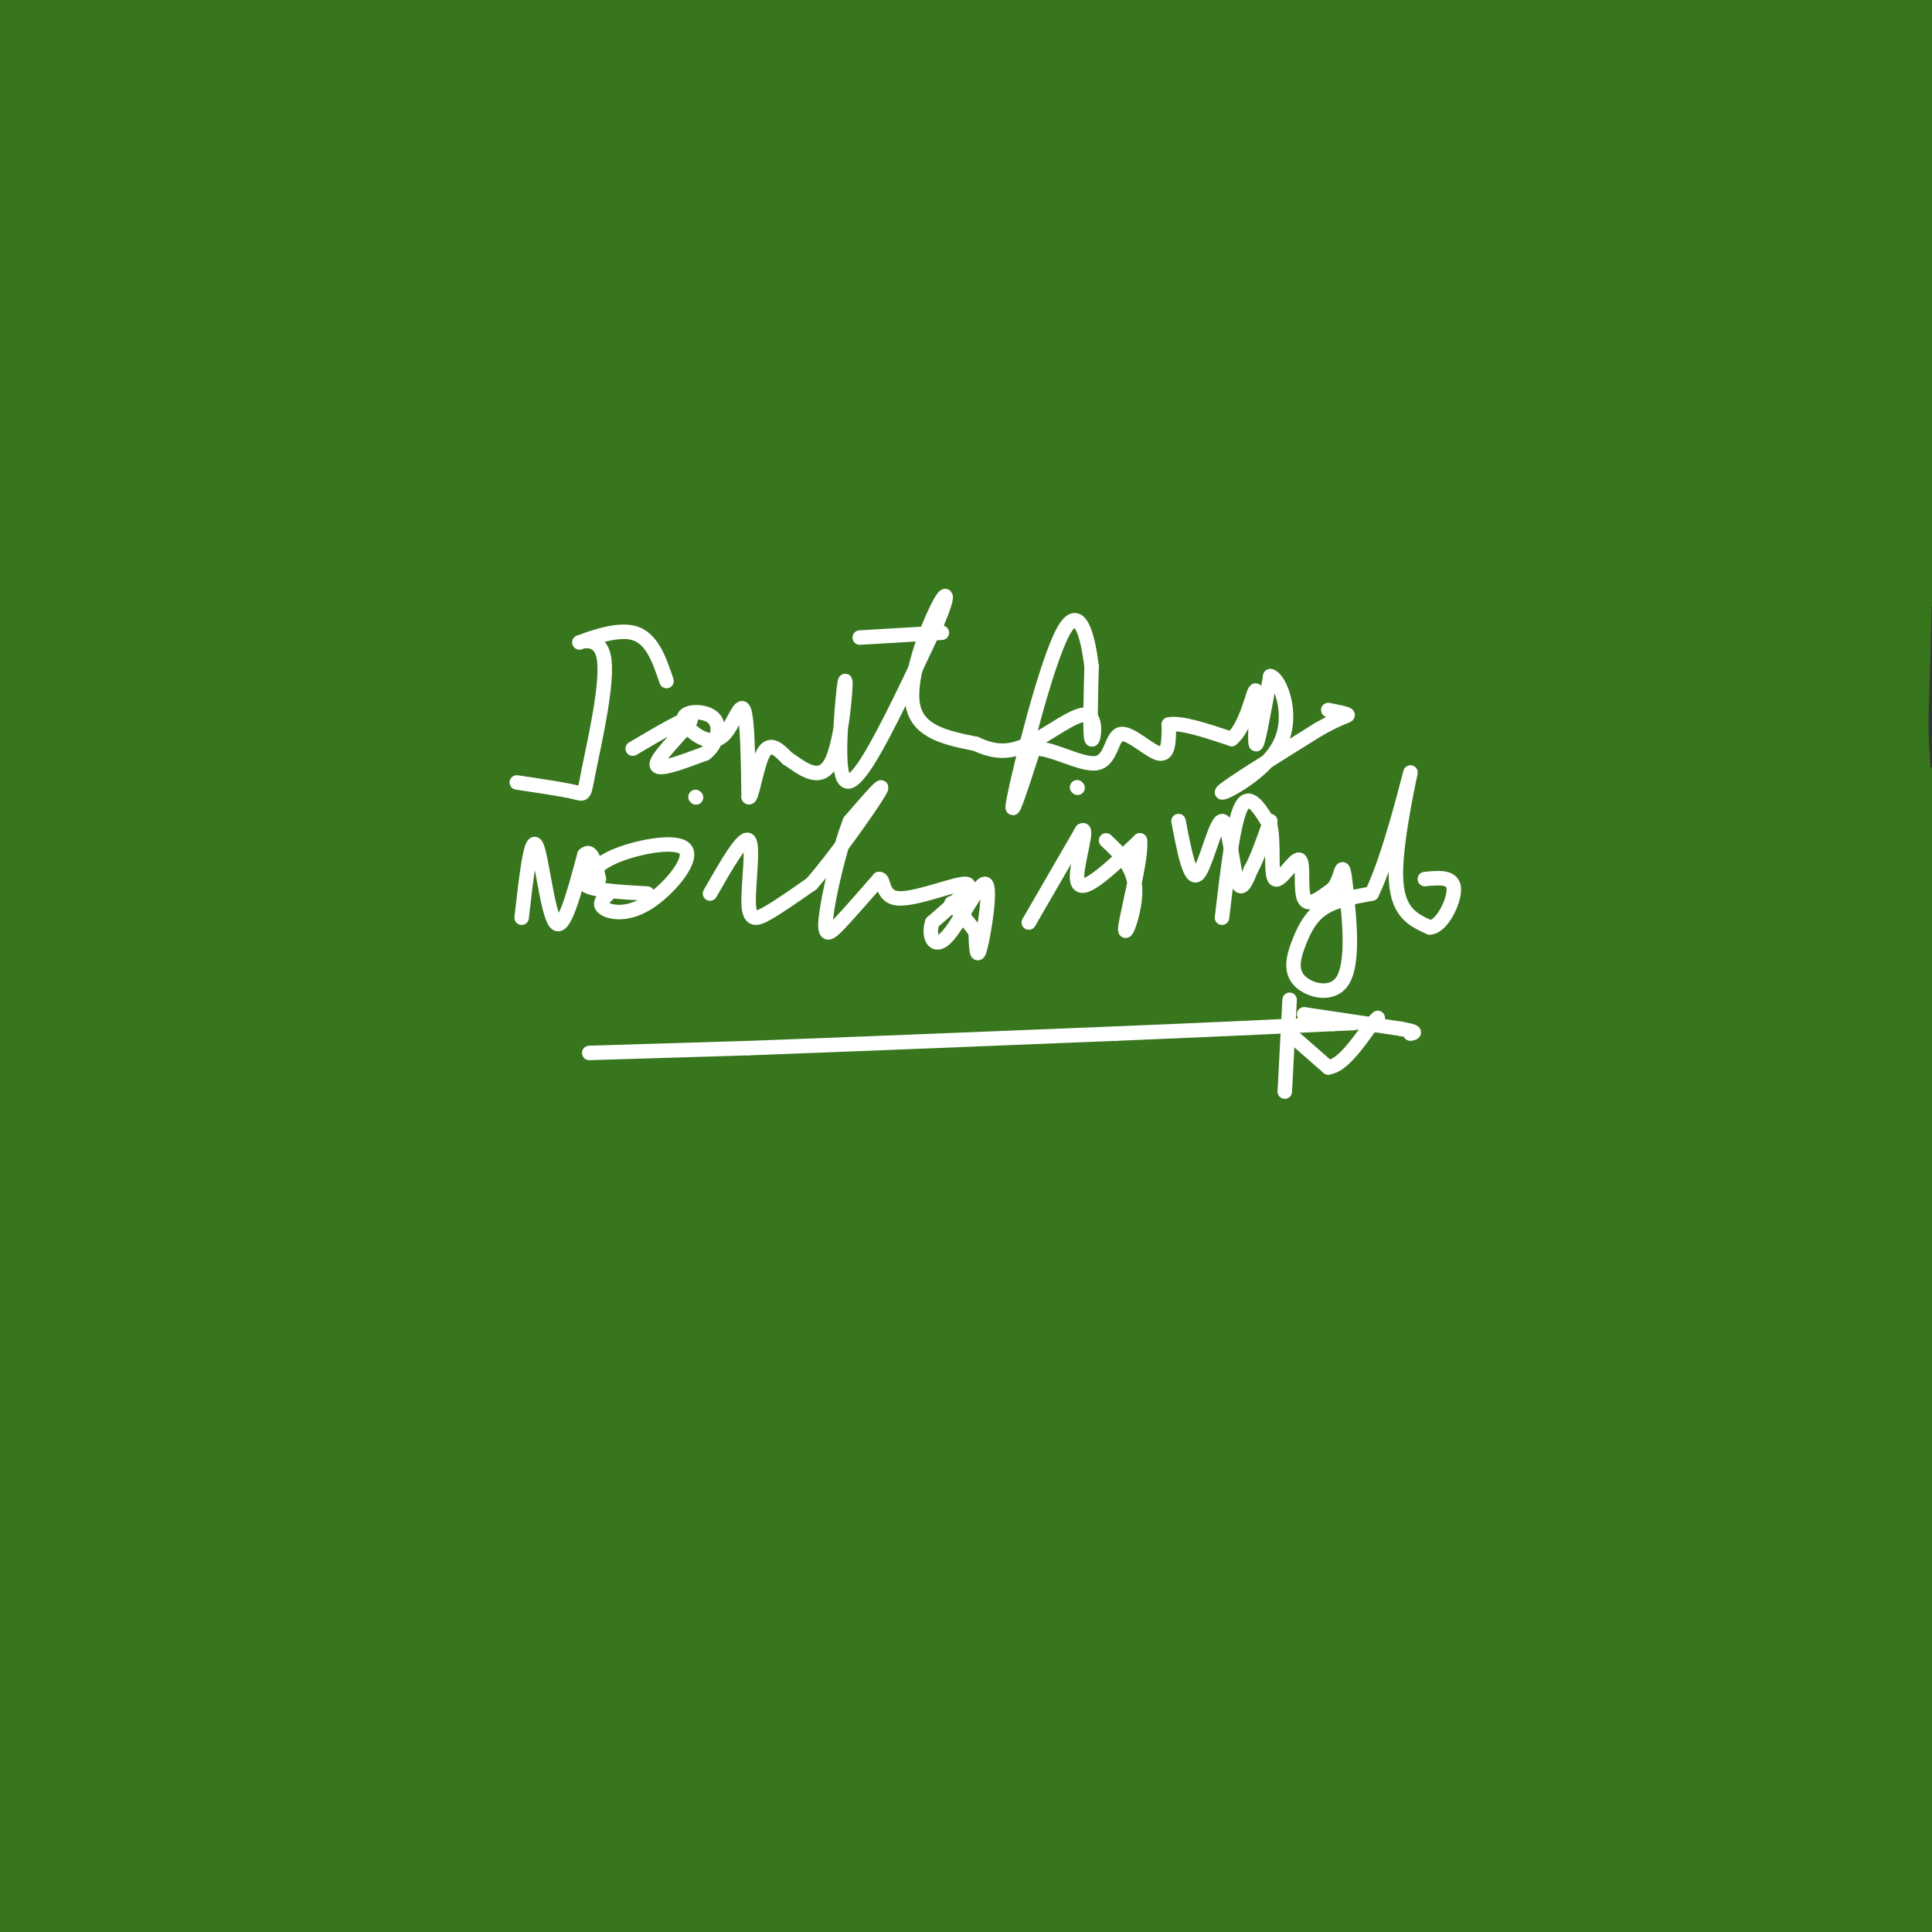 <svg viewBox='0 0 400 400' version='1.1' xmlns='http://www.w3.org/2000/svg' xmlns:xlink='http://www.w3.org/1999/xlink'><rect x="0" y="0" width="400" height="400" fill="#333333" stroke="none"/><g fill='none' stroke='#38761d' stroke-width='28' stroke-linecap='round' stroke-linejoin='round'><path d='M50,2c-12.056,49.130 -24.112,98.260 -31,124c-6.888,25.740 -8.607,28.091 -11,31c-2.393,2.909 -5.461,6.377 -2,-18c3.461,-24.377 13.452,-76.598 18,-101c4.548,-24.402 3.652,-20.983 4,13c0.348,33.983 1.939,98.532 1,150c-0.939,51.468 -4.407,89.857 -6,45c-1.593,-44.857 -1.312,-172.959 0,-228c1.312,-55.041 3.656,-37.020 6,-19'/><path d='M31,0c3.000,51.417 6.000,102.833 0,168c-6.000,65.167 -21.000,144.083 -36,223'/><path d='M-1,118c0.000,0.000 21.000,-132.000 21,-132'/><path d='M23,48c3.750,114.917 7.500,229.833 7,292c-0.500,62.167 -5.250,71.583 -10,81'/><path d='M3,346c0.000,0.000 -8.000,-70.000 -8,-70'/><path d='M-1,95c-1.067,-29.933 -2.133,-59.867 3,-26c5.133,33.867 16.467,131.533 16,134c-0.467,2.467 -12.733,-90.267 -25,-183'/><path d='M1,246c7.333,-16.446 14.667,-32.893 22,-72c7.333,-39.107 14.667,-100.875 21,-102c6.333,-1.125 11.667,58.393 14,125c2.333,66.607 1.667,140.304 1,214'/><path d='M38,362c-9.889,-88.889 -19.778,-177.778 -17,-174c2.778,3.778 18.222,100.222 26,159c7.778,58.778 7.889,79.889 8,101'/><path d='M57,356c-0.266,-36.123 -0.533,-72.246 0,-101c0.533,-28.754 1.865,-50.140 3,-60c1.135,-9.860 2.073,-8.196 4,-6c1.927,2.196 4.842,4.923 6,17c1.158,12.077 0.559,33.504 1,51c0.441,17.496 1.921,31.063 -6,53c-7.921,21.937 -25.244,52.246 -23,56c2.244,3.754 24.054,-19.047 54,-35c29.946,-15.953 68.027,-25.060 99,-36c30.973,-10.940 54.839,-23.715 60,-16c5.161,7.715 -8.383,35.918 -24,63c-15.617,27.082 -33.309,53.041 -51,79'/><path d='M285,399c24.202,-11.143 48.405,-22.286 70,-37c21.595,-14.714 40.583,-33.000 39,-26c-1.583,7.000 -23.738,39.286 -26,59c-2.262,19.714 15.369,26.857 33,34'/><path d='M327,400c0.000,0.000 107.000,-16.000 107,-16'/><path d='M334,384c-84.780,-0.046 -169.560,-0.092 -217,-2c-47.440,-1.908 -57.540,-5.677 -44,-7c13.540,-1.323 50.721,-0.201 90,-3c39.279,-2.799 80.655,-9.518 103,-14c22.345,-4.482 25.660,-6.727 -34,0c-59.660,6.727 -182.293,22.427 -230,29c-47.707,6.573 -20.488,4.021 65,3c85.488,-1.021 229.244,-0.510 373,0'/><path d='M317,393c0.000,0.000 -324.000,5.000 -324,5'/><path d='M108,378c77.000,-6.167 154.000,-12.333 119,-12c-35.000,0.333 -182.000,7.167 -329,14'/><path d='M36,349c151.578,-1.711 303.156,-3.422 343,0c39.844,3.422 -32.044,11.978 -131,18c-98.956,6.022 -224.978,9.511 -351,13'/><path d='M178,367c0.000,0.000 324.000,-13.000 324,-13'/><path d='M212,383c0.000,0.000 -249.000,0.000 -249,0'/><path d='M37,321c49.963,-8.740 99.927,-17.480 135,-21c35.073,-3.520 55.257,-1.820 49,-1c-6.257,0.820 -38.954,0.759 -82,6c-43.046,5.241 -96.442,15.783 -136,21c-39.558,5.217 -65.279,5.108 -91,5'/><path d='M82,335c0.000,0.000 463.000,0.000 463,0'/><path d='M236,365c0.000,0.000 -349.000,-6.000 -349,-6'/><path d='M38,298c0.000,0.000 395.000,0.000 395,0'/><path d='M291,314c-103.333,4.083 -206.667,8.167 -172,0c34.667,-8.167 207.333,-28.583 380,-49'/><path d='M152,276c0.000,0.000 -253.000,4.000 -253,4'/><path d='M30,239c77.667,-3.333 155.333,-6.667 218,-8c62.667,-1.333 110.333,-0.667 158,0'/><path d='M292,261c-54.432,3.041 -108.864,6.083 -151,7c-42.136,0.917 -71.974,-0.290 -92,0c-20.026,0.290 -30.238,2.078 10,-5c40.238,-7.078 130.925,-23.022 199,-33c68.075,-9.978 113.537,-13.989 159,-18'/><path d='M404,224c0.000,0.000 -409.000,8.000 -409,8'/><path d='M145,208c97.917,-0.250 195.833,-0.500 243,0c47.167,0.500 43.583,1.750 40,3'/><path d='M295,227c-120.036,4.268 -240.071,8.536 -282,9c-41.929,0.464 -5.750,-2.875 44,-11c49.750,-8.125 113.071,-21.036 177,-31c63.929,-9.964 128.464,-16.982 193,-24'/><path d='M266,140c0.000,0.000 -356.000,8.000 -356,8'/><path d='M169,123c49.804,-7.143 99.607,-14.286 137,-17c37.393,-2.714 62.375,-1.000 49,0c-13.375,1.000 -65.107,1.286 -132,8c-66.893,6.714 -148.946,19.857 -231,33'/><path d='M30,148c113.115,-13.199 226.230,-26.399 290,-32c63.770,-5.601 78.196,-3.604 83,-5c4.804,-1.396 -0.014,-6.183 -61,0c-60.986,6.183 -178.139,23.338 -254,35c-75.861,11.662 -110.431,17.831 -145,24'/><path d='M96,146c124.083,-16.667 248.167,-33.333 308,-40c59.833,-6.667 55.417,-3.333 51,0'/><path d='M336,124c0.000,0.000 -408.000,61.000 -408,61'/><path d='M103,152c98.929,-17.619 197.857,-35.238 249,-45c51.143,-9.762 54.500,-11.667 -11,-1c-65.500,10.667 -199.857,33.905 -283,49c-83.143,15.095 -115.071,22.048 -147,29'/><path d='M212,178c0.000,0.000 249.000,-3.000 249,-3'/><path d='M312,208c0.000,0.000 -417.000,64.000 -417,64'/><path d='M117,230c38.089,-11.733 76.178,-23.467 96,-30c19.822,-6.533 21.378,-7.867 13,-9c-8.378,-1.133 -26.689,-2.067 -45,-3'/><path d='M336,180c1.327,-1.204 2.655,-2.408 -5,-3c-7.655,-0.592 -24.291,-0.571 -34,1c-9.709,1.571 -12.491,4.692 -20,14c-7.509,9.308 -19.745,24.804 -16,24c3.745,-0.804 23.470,-17.909 45,-55c21.530,-37.091 44.866,-94.169 59,-125c14.134,-30.831 19.067,-35.416 24,-40'/><path d='M402,12c0.000,0.000 13.000,65.000 13,65'/><path d='M401,263c-0.222,2.818 -0.443,5.636 -3,0c-2.557,-5.636 -7.448,-19.727 -10,-45c-2.552,-25.273 -2.764,-61.727 -3,-104c-0.236,-42.273 -0.496,-90.364 0,-111c0.496,-20.636 1.748,-13.818 3,-7'/><path d='M402,0c0.000,0.000 18.000,76.000 18,76'/><path d='M402,277c-7.112,-39.223 -14.224,-78.446 -17,-129c-2.776,-50.554 -1.215,-112.439 0,-109c1.215,3.439 2.086,72.203 0,115c-2.086,42.797 -7.128,59.629 -13,88c-5.872,28.371 -12.573,68.282 -15,43c-2.427,-25.282 -0.578,-115.756 0,-151c0.578,-35.244 -0.114,-15.258 4,2c4.114,17.258 13.032,31.788 19,77c5.968,45.212 8.984,121.106 12,197'/><path d='M395,356c-0.553,-43.488 -1.106,-86.976 -1,-75c0.106,11.976 0.872,79.415 0,104c-0.872,24.585 -3.383,6.317 -6,-1c-2.617,-7.317 -5.341,-3.683 -6,-21c-0.659,-17.317 0.746,-55.585 -4,-53c-4.746,2.585 -15.642,46.024 -20,61c-4.358,14.976 -2.179,1.488 0,-12'/><path d='M358,359c1.157,-21.420 4.050,-68.969 1,-83c-3.050,-14.031 -12.043,5.457 -31,17c-18.957,11.543 -47.878,15.143 -46,15c1.878,-0.143 34.555,-4.028 47,2c12.445,6.028 4.658,21.969 1,29c-3.658,7.031 -3.188,5.152 4,1c7.188,-4.152 21.094,-10.576 35,-17'/><path d='M369,323c12.200,-6.689 25.200,-14.911 32,-20c6.800,-5.089 7.400,-7.044 8,-9'/><path d='M397,286c0.002,-2.278 0.004,-4.556 -59,-6c-59.004,-1.444 -177.015,-2.056 -246,0c-68.985,2.056 -88.944,6.778 -77,10c11.944,3.222 55.793,4.944 115,1c59.207,-3.944 133.774,-13.556 189,-22c55.226,-8.444 91.113,-15.722 127,-23'/><path d='M402,263c-79.418,33.434 -158.835,66.869 -164,66c-5.165,-0.869 63.924,-36.041 91,-51c27.076,-14.959 12.141,-9.705 5,-9c-7.141,0.705 -6.488,-3.141 -4,-6c2.488,-2.859 6.811,-4.733 -48,-4c-54.811,0.733 -168.757,4.071 -178,0c-9.243,-4.071 86.216,-15.552 127,-21c40.784,-5.448 26.892,-4.863 52,-5c25.108,-0.137 89.214,-0.995 77,-1c-12.214,-0.005 -100.750,0.845 -151,0c-50.250,-0.845 -62.214,-3.384 -74,-7c-11.786,-3.616 -23.393,-8.308 -35,-13'/><path d='M100,212c-4.548,-5.381 1.583,-12.333 19,-21c17.417,-8.667 46.119,-19.048 99,-34c52.881,-14.952 129.940,-34.476 207,-54'/><path d='M291,106c0.000,0.000 -311.000,45.000 -311,45'/><path d='M138,121c0.000,0.000 304.000,-43.000 304,-43'/><path d='M304,86c0.000,0.000 -351.000,50.000 -351,50'/><path d='M44,105c85.451,-16.670 170.903,-33.340 211,-42c40.097,-8.660 34.841,-9.311 32,-10c-2.841,-0.689 -3.265,-1.416 0,-3c3.265,-1.584 10.219,-4.024 -40,-5c-50.219,-0.976 -157.609,-0.488 -265,0'/><path d='M63,29c68.833,-4.583 137.667,-9.167 204,-11c66.333,-1.833 130.167,-0.917 194,0'/><path d='M314,64c-67.083,5.167 -134.167,10.333 -189,13c-54.833,2.667 -97.417,2.833 -140,3'/><path d='M71,34c37.946,-3.833 75.893,-7.667 141,-10c65.107,-2.333 157.375,-3.167 162,2c4.625,5.167 -78.393,16.333 -172,22c-93.607,5.667 -197.804,5.833 -302,6'/><path d='M116,27c88.500,-0.833 177.000,-1.667 154,-2c-23.000,-0.333 -157.500,-0.167 -292,0'/><path d='M94,5c20.333,-0.133 40.667,-0.267 24,0c-16.667,0.267 -70.333,0.933 -81,0c-10.667,-0.933 21.667,-3.467 54,-6'/><path d='M4,5c0.000,0.000 12.000,3.000 12,3'/><path d='M16,8c63.298,0.821 215.542,1.375 276,0c60.458,-1.375 29.131,-4.679 25,-6c-4.131,-1.321 18.935,-0.661 42,0'/><path d='M359,2c14.229,-1.317 28.803,-4.609 26,0c-2.803,4.609 -22.982,17.120 -34,27c-11.018,9.880 -12.875,17.129 -18,29c-5.125,11.871 -13.517,28.363 -19,45c-5.483,16.637 -8.057,33.418 -9,44c-0.943,10.582 -0.254,14.964 7,-1c7.254,-15.964 21.073,-52.276 28,-67c6.927,-14.724 6.964,-7.862 7,-1'/><path d='M347,78c2.591,1.030 5.568,4.105 7,33c1.432,28.895 1.320,83.610 1,74c-0.320,-9.610 -0.849,-83.545 -1,-104c-0.151,-20.455 0.075,12.570 -1,23c-1.075,10.430 -3.450,-1.734 -1,-15c2.450,-13.266 9.725,-27.633 17,-42'/><path d='M369,47c4.725,-9.571 8.037,-12.498 1,17c-7.037,29.498 -24.422,91.422 -32,121c-7.578,29.578 -5.348,26.809 -1,51c4.348,24.191 10.814,75.340 13,73c2.186,-2.340 0.093,-58.170 -2,-114'/><path d='M348,195c-1.443,-17.786 -4.050,-5.252 -6,0c-1.950,5.252 -3.244,3.222 -11,26c-7.756,22.778 -21.973,70.363 -27,91c-5.027,20.637 -0.865,14.325 2,5c2.865,-9.325 4.432,-21.662 6,-34'/><path d='M312,283c2.402,-28.093 5.407,-81.324 9,-113c3.593,-31.676 7.775,-41.797 8,-42c0.225,-0.203 -3.507,9.514 -12,16c-8.493,6.486 -21.746,9.743 -35,13'/><path d='M282,157c-42.689,11.533 -131.911,33.867 -168,44c-36.089,10.133 -19.044,8.067 -2,6'/><path d='M112,207c3.164,-2.708 12.075,-12.478 17,-18c4.925,-5.522 5.864,-6.794 1,-8c-4.864,-1.206 -15.533,-2.344 -28,1c-12.467,3.344 -26.734,11.172 -41,19'/><path d='M61,201c-10.081,5.191 -14.785,8.670 -21,11c-6.215,2.330 -13.943,3.512 -18,4c-4.057,0.488 -4.445,0.282 -8,-5c-3.555,-5.282 -10.278,-15.641 -17,-26'/><path d='M-1,212c-2.583,-8.083 -5.167,-16.167 13,-24c18.167,-7.833 57.083,-15.417 96,-23'/><path d='M108,165c24.250,-5.690 36.875,-8.417 42,-8c5.125,0.417 2.750,3.976 -15,10c-17.750,6.024 -50.875,14.512 -84,23'/><path d='M51,190c-14.607,2.976 -9.125,-1.083 -7,1c2.125,2.083 0.893,10.310 -1,13c-1.893,2.690 -4.446,-0.155 -7,-3'/></g>
<g fill='none' stroke='#ffffff' stroke-width='3' stroke-linecap='round' stroke-linejoin='round'><path d='M108,190c0.956,-8.422 1.911,-16.844 3,-15c1.089,1.844 2.311,13.956 4,16c1.689,2.044 3.844,-5.978 6,-14'/><path d='M121,177c1.500,-1.500 2.250,1.750 3,5'/><path d='M126,185c-1.099,1.049 -2.198,2.099 -1,3c1.198,0.901 4.692,1.654 9,-1c4.308,-2.654 9.429,-8.715 8,-11c-1.429,-2.285 -9.408,-0.796 -14,1c-4.592,1.796 -5.796,3.898 -7,6'/><path d='M121,183c1.000,1.333 7.000,1.667 13,2'/><path d='M147,185c3.446,-6.024 6.893,-12.048 8,-11c1.107,1.048 -0.125,9.167 0,13c0.125,3.833 1.607,3.381 4,2c2.393,-1.381 5.696,-3.690 9,-6'/><path d='M168,183c4.778,-5.422 12.222,-15.978 14,-19c1.778,-3.022 -2.111,1.489 -6,6'/><path d='M176,170c-2.143,5.286 -4.500,15.500 -5,20c-0.500,4.500 0.857,3.286 3,1c2.143,-2.286 5.071,-5.643 8,-9'/><path d='M182,182c1.226,-0.214 0.292,3.750 4,4c3.708,0.250 12.060,-3.214 14,-3c1.940,0.214 -2.530,4.107 -7,8'/><path d='M193,191c-0.901,2.801 0.346,5.802 3,3c2.654,-2.802 6.715,-11.408 8,-11c1.285,0.408 -0.204,9.831 -1,13c-0.796,3.169 -0.898,0.085 -1,-3'/><path d='M202,193c-1.000,-1.500 -3.000,-3.750 -5,-6'/><path d='M144,165c0.000,0.000 0.100,0.100 0.1,0.1'/><path d='M213,191c0.000,0.000 11.000,-19.000 11,-19'/><path d='M224,172c1.345,-1.060 -0.792,5.792 -1,9c-0.208,3.208 1.512,2.774 4,1c2.488,-1.774 5.744,-4.887 9,-8'/><path d='M236,174c0.524,3.190 -2.667,15.167 -3,18c-0.333,2.833 2.190,-3.476 2,-8c-0.190,-4.524 -3.095,-7.262 -6,-10'/><path d='M223,163c0.000,0.000 0.100,0.100 0.1,0.1'/><path d='M253,190c1.167,-9.917 2.333,-19.833 4,-23c1.667,-3.167 3.833,0.417 6,4'/><path d='M263,171c0.848,3.486 -0.030,10.203 1,11c1.030,0.797 3.970,-4.324 5,-4c1.030,0.324 0.152,6.093 1,8c0.848,1.907 3.424,-0.046 6,-2'/><path d='M276,184c1.333,-1.511 1.667,-4.289 2,-4c0.333,0.289 0.667,3.644 1,7'/><path d='M279,187c0.462,4.604 1.115,12.615 -1,16c-2.115,3.385 -7.000,2.144 -9,0c-2.000,-2.144 -1.115,-5.193 0,-8c1.115,-2.807 2.462,-5.374 5,-7c2.538,-1.626 6.269,-2.313 10,-3'/><path d='M284,185c3.619,-7.238 7.667,-23.833 8,-25c0.333,-1.167 -3.048,13.095 -3,21c0.048,7.905 3.524,9.452 7,11'/><path d='M296,192c2.467,0.022 5.133,-5.422 5,-8c-0.133,-2.578 -3.067,-2.289 -6,-2'/><path d='M244,170c1.196,6.262 2.393,12.524 4,11c1.607,-1.524 3.625,-10.833 5,-11c1.375,-0.167 2.107,8.810 3,12c0.893,3.190 1.946,0.595 3,-2'/><path d='M259,180c1.167,-2.000 2.583,-6.000 4,-10'/><path d='M122,218c0.000,0.000 33.000,-1.000 33,-1'/><path d='M155,217c18.167,-0.667 47.083,-1.833 76,-3'/><path d='M231,214c20.167,-0.833 32.583,-1.417 45,-2'/><path d='M276,212c7.500,-0.333 3.750,-0.167 0,0'/><path d='M267,207c0.000,0.000 -1.000,19.000 -1,19'/><path d='M270,210c0.000,0.000 20.000,3.000 20,3'/><path d='M290,213c3.667,0.667 2.833,0.833 2,1'/><path d='M267,214c0.000,0.000 8.000,7.000 8,7'/><path d='M275,221c2.833,-0.333 5.917,-4.667 9,-9'/><path d='M284,212c1.667,-1.667 1.333,-1.333 1,-1'/><path d='M107,162c4.884,0.729 9.768,1.459 12,2c2.232,0.541 1.811,0.894 3,-5c1.189,-5.894 3.989,-18.033 3,-23c-0.989,-4.967 -5.766,-2.760 -5,-3c0.766,-0.240 7.076,-2.926 11,-2c3.924,0.926 5.462,5.463 7,10'/><path d='M131,155c6.067,-3.578 12.133,-7.156 12,-6c-0.133,1.156 -6.467,7.044 -7,9c-0.533,1.956 4.733,-0.022 10,-2'/><path d='M146,156c2.375,-1.779 3.312,-5.226 2,-7c-1.312,-1.774 -4.874,-1.873 -6,-1c-1.126,0.873 0.183,2.719 2,4c1.817,1.281 4.143,1.999 6,0c1.857,-1.999 3.245,-6.714 4,-5c0.755,1.714 0.878,9.857 1,18'/><path d='M155,165c0.600,0.756 1.600,-6.356 3,-9c1.400,-2.644 3.200,-0.822 5,1'/><path d='M163,157c2.600,1.669 6.600,5.342 9,1c2.400,-4.342 3.200,-16.700 3,-17c-0.200,-0.300 -1.400,11.458 -1,17c0.400,5.542 2.400,4.869 6,-1c3.600,-5.869 8.800,-16.935 14,-28'/><path d='M194,129c2.619,-6.107 2.167,-7.375 0,-3c-2.167,4.375 -6.048,14.393 -5,20c1.048,5.607 7.024,6.804 13,8'/><path d='M202,154c3.791,1.729 6.769,2.051 11,0c4.231,-2.051 9.716,-6.475 12,-6c2.284,0.475 1.367,5.850 1,5c-0.367,-0.850 -0.183,-7.925 0,-15'/><path d='M226,138c-0.714,-6.048 -2.500,-13.667 -6,-7c-3.500,6.667 -8.714,27.619 -10,34c-1.286,6.381 1.357,-1.810 4,-10'/><path d='M214,155c3.381,-0.421 9.834,3.526 13,3c3.166,-0.526 3.045,-5.526 5,-6c1.955,-0.474 5.987,3.579 8,4c2.013,0.421 2.006,-2.789 2,-6'/><path d='M242,150c2.500,-0.500 7.750,1.250 13,3'/><path d='M255,153c3.179,-2.619 4.625,-10.667 5,-10c0.375,0.667 -0.321,10.048 0,11c0.321,0.952 1.661,-6.524 3,-14'/><path d='M263,140c1.869,0.250 5.042,7.875 2,14c-3.042,6.125 -12.298,10.750 -12,10c0.298,-0.750 10.149,-6.875 20,-13'/><path d='M273,151c4.622,-2.644 6.178,-2.756 6,-3c-0.178,-0.244 -2.089,-0.622 -4,-1'/><path d='M178,132c0.000,0.000 17.000,-1.000 17,-1'/></g>
</svg>